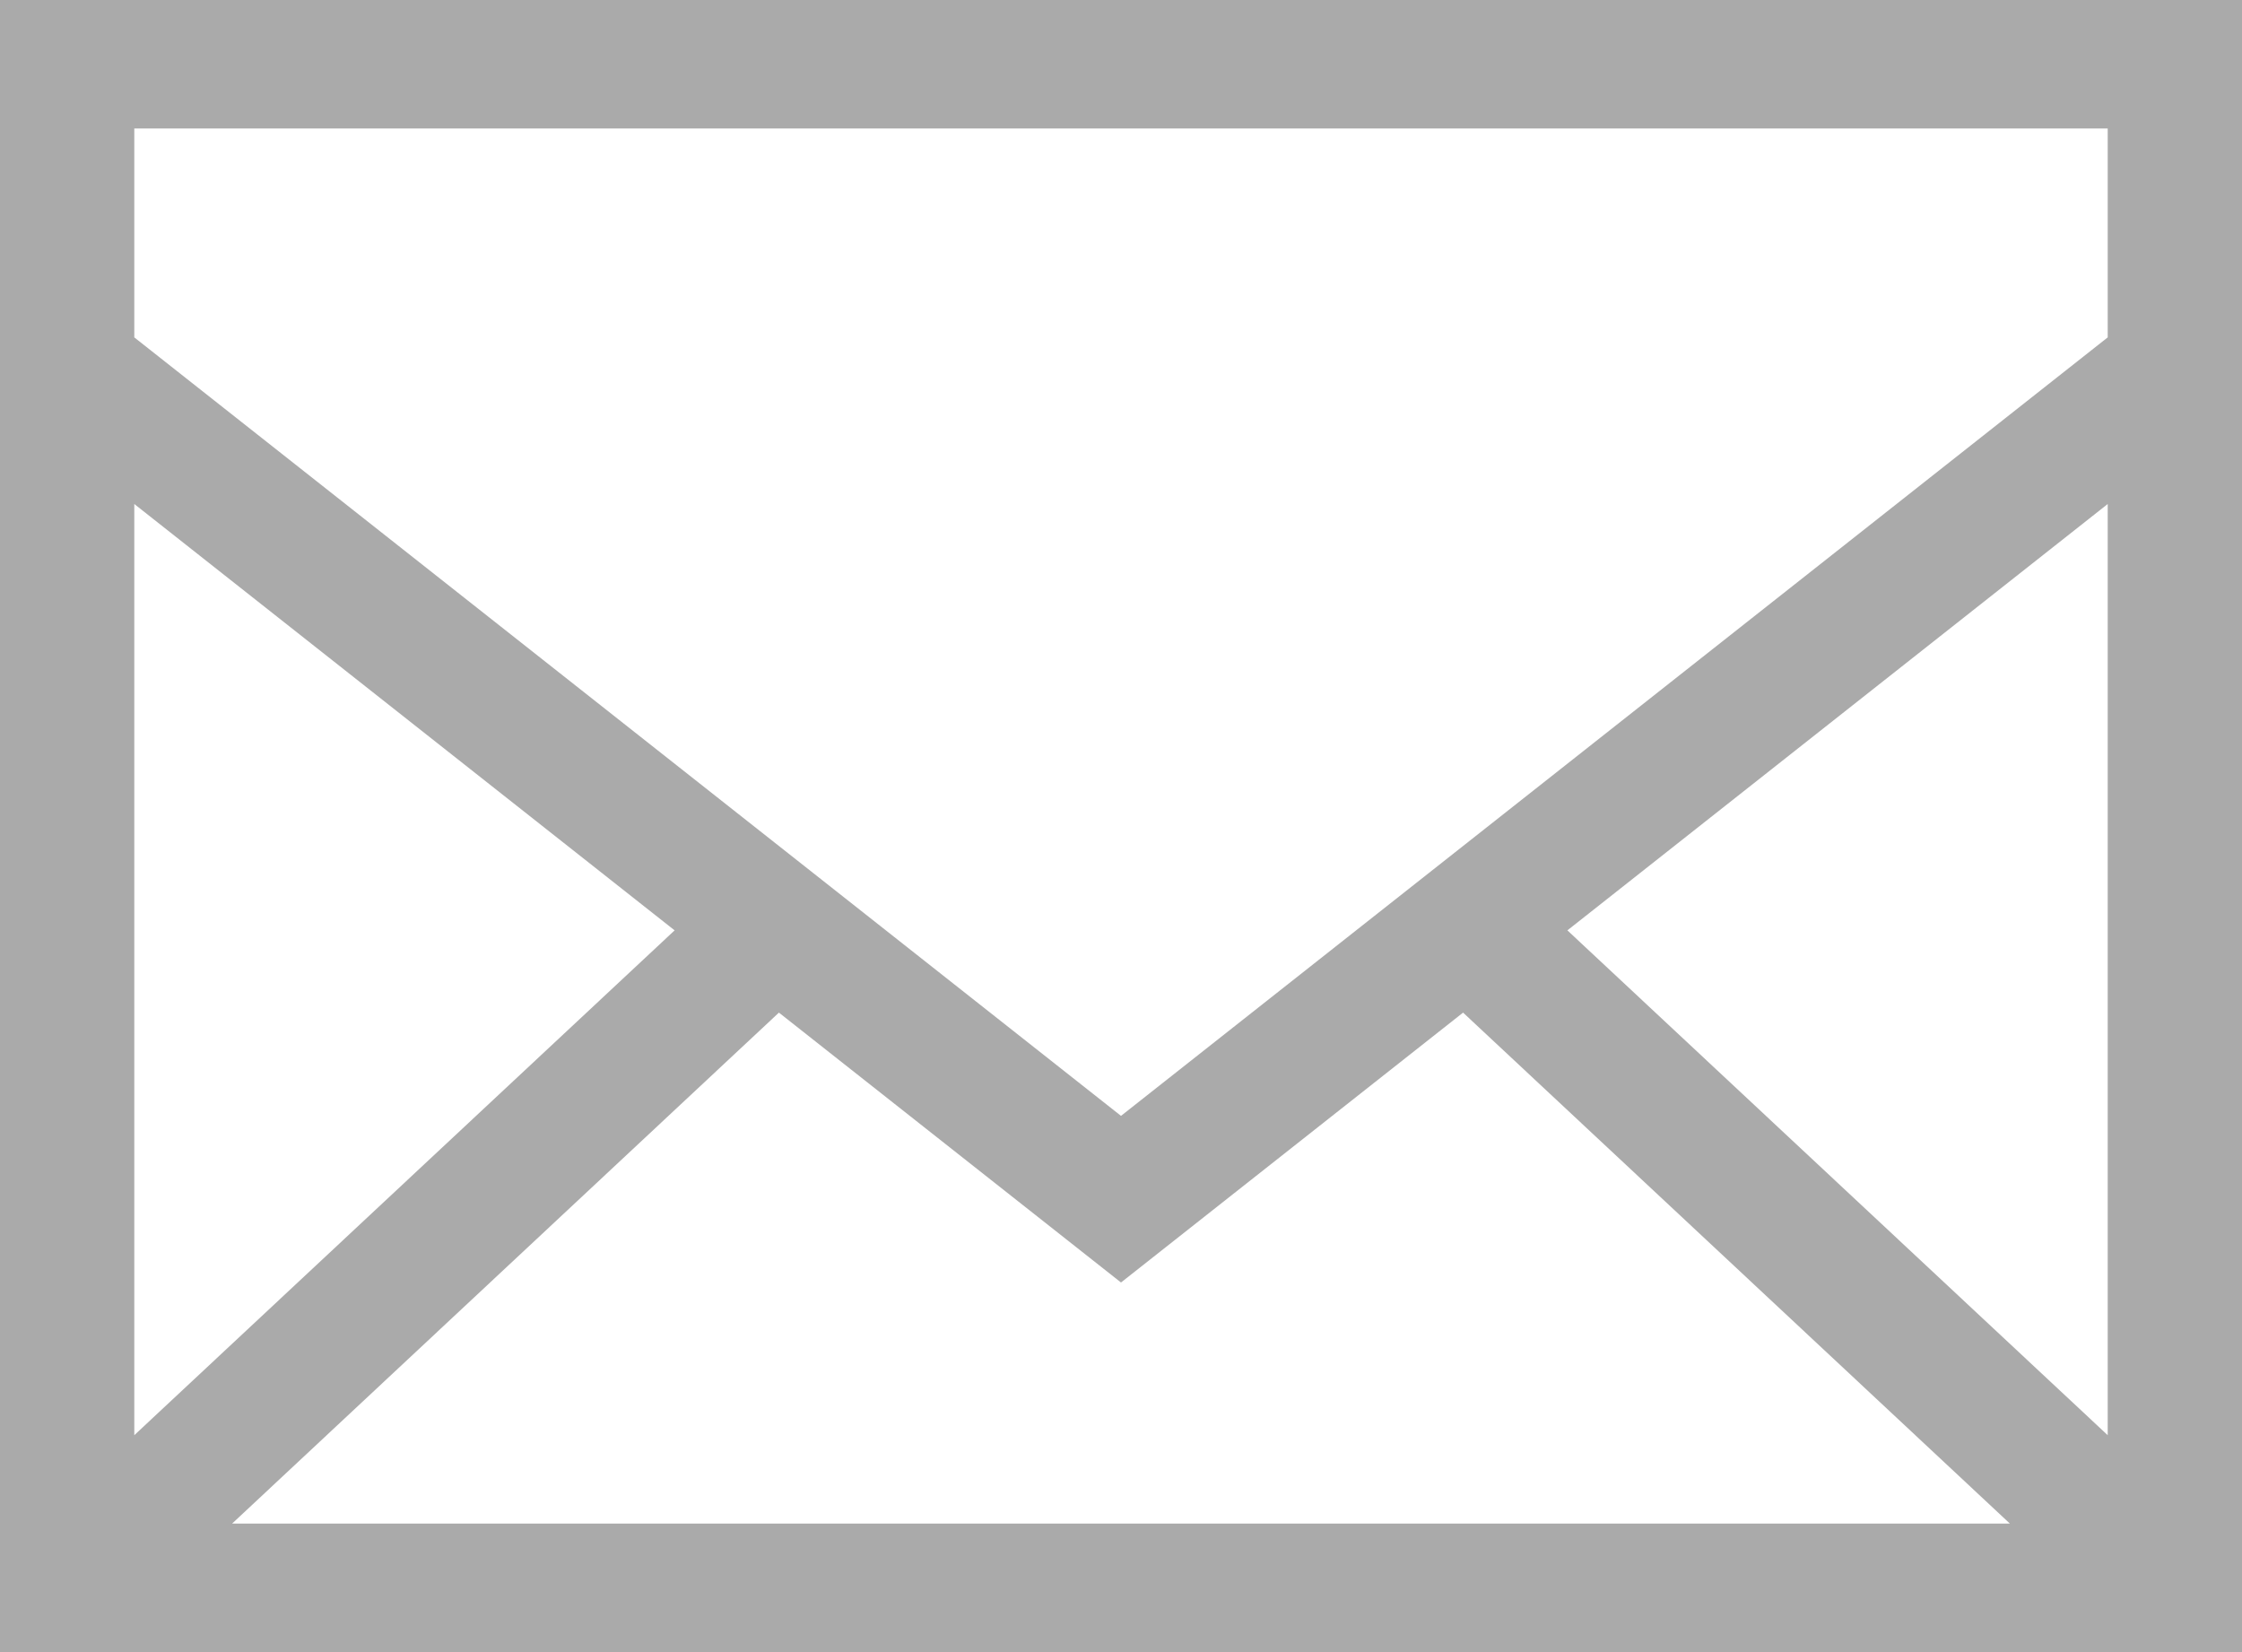 <?xml version="1.0" encoding="UTF-8"?>
<svg width="19px" height="14px" viewBox="0 0 19 14" version="1.1" xmlns="http://www.w3.org/2000/svg" xmlns:xlink="http://www.w3.org/1999/xlink">
    <!-- Generator: Sketch 46.2 (44496) - http://www.bohemiancoding.com/sketch -->
    <title>icon-email</title>
    <desc>Created with Sketch.</desc>
    <defs></defs>
    <g id="PDP" stroke="none" stroke-width="1" fill="none" fill-rule="evenodd">
        <g id="PDP-Phase1-Single-Product-B-Ingredients-Copy" transform="translate(-262, -762)" fill-rule="nonzero" fill="#AAAAAA">
            <g id="social-share" transform="translate(84, 760)">
                <g id="icon-email" transform="translate(178, 2)">
                    <path d="M0,0 L0,14 L19,14 L19,0 L0,0 Z M6.601,8.581 L9.5,10.868 L12.399,8.581 L17.033,12.911 L1.967,12.911 L6.601,8.581 Z M1.138,12.162 L1.138,4.271 L5.717,7.884 L1.138,12.162 Z M13.283,7.884 L17.862,4.271 L17.862,12.162 L13.283,7.884 Z M17.862,1.089 L17.862,2.859 L9.5,9.456 L1.138,2.859 L1.138,1.089 L17.862,1.089 Z" id="Shape"></path>
                </g>
            </g>
        </g>
    </g>
</svg>